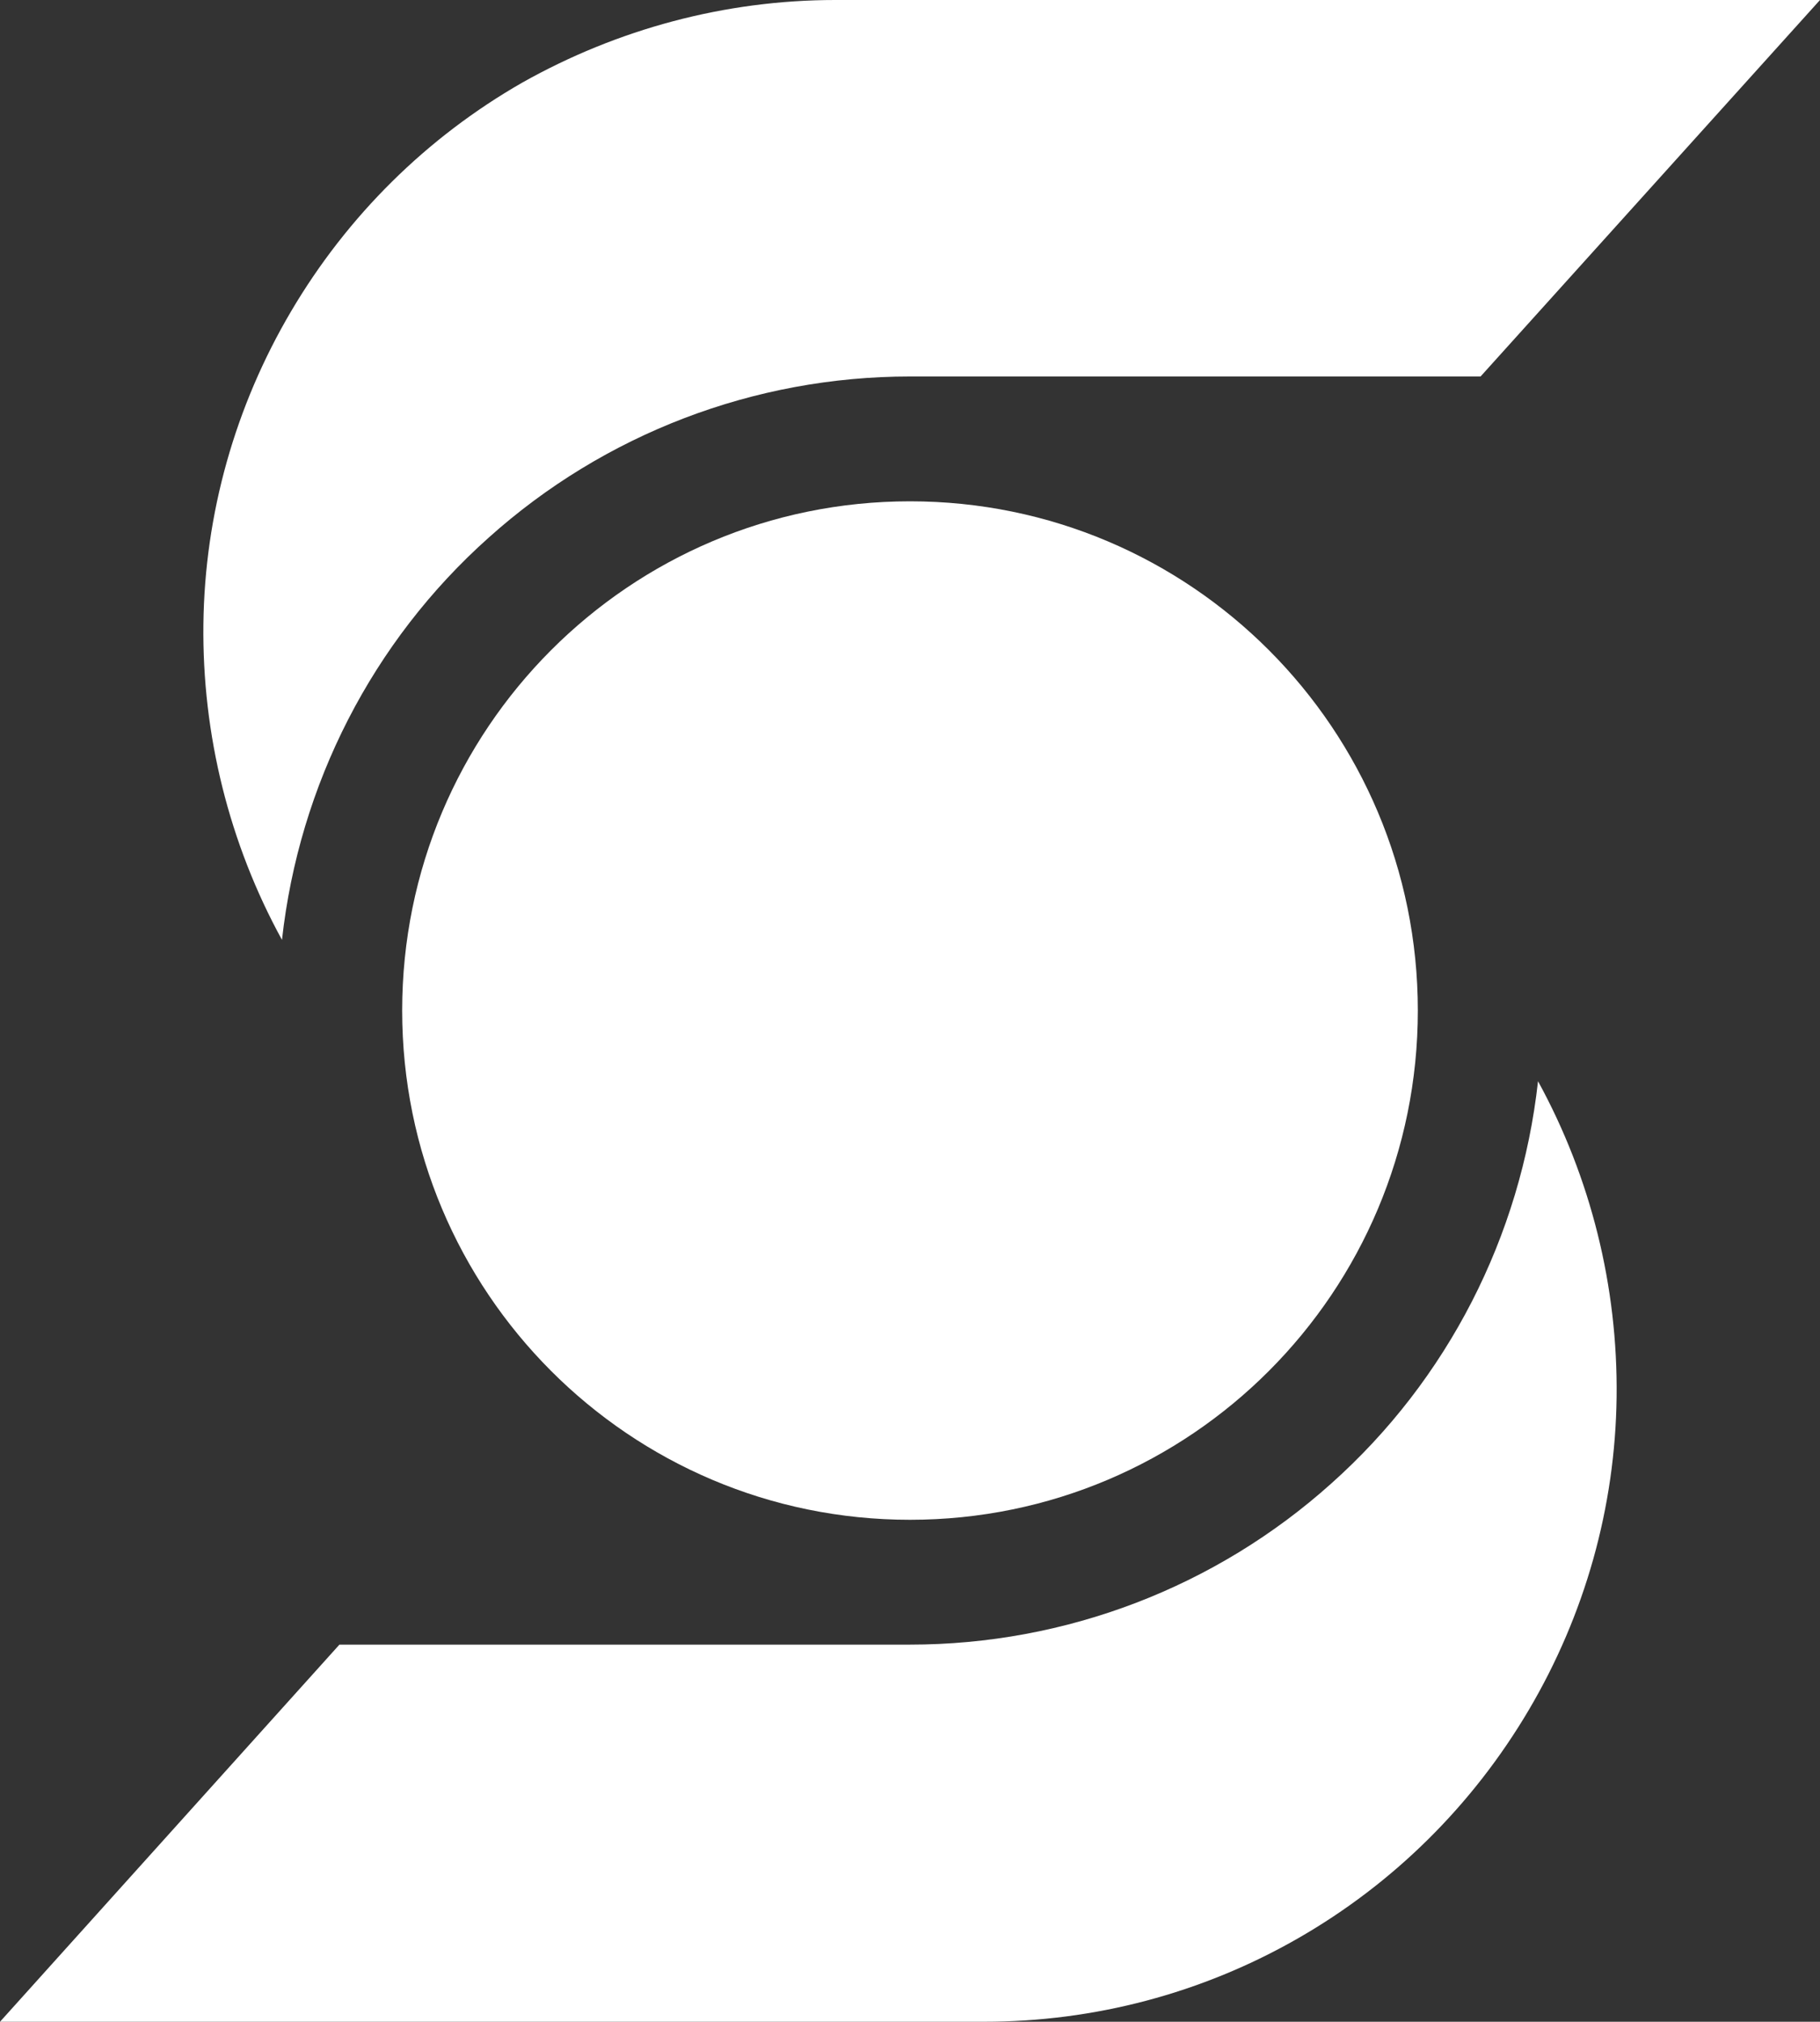 <?xml version="1.0" encoding="UTF-8"?>
<svg id="Capa_1" xmlns="http://www.w3.org/2000/svg" version="1.1" viewBox="0 0 275.6 306.1">
  <rect x="0" y="0" width="275.6" height="306.1" fill="#333333" stroke="none"/>
  <!-- Generator: Adobe Illustrator 29.3.1, SVG Export Plug-In . SVG Version: 2.1.0 Build 151)  -->
  <defs>
    <style>
      .st0 {
        fill: #fff;
      }
    </style>
  </defs>
  <path class="st0" d="M224.2,57h-86.4c-23.6,0-46.3,8.7-63.8,24.4-17.6,15.7-28.7,37.4-31.3,60.9-8-14.6-12.1-31.1-11.9-47.8.2-16.7,4.8-33,13.3-47.4s20.5-26.3,35-34.6C93.5,4.4,109.8,0,126.5,0h149.1l-51.4,57h0Z"/>
  <path class="st0" d="M51.4,249h86.4c23.6,0,46.3-8.7,63.8-24.4,17.6-15.7,28.7-37.4,31.3-60.9,8,14.6,12.1,31.1,11.9,47.8-.2,16.7-4.8,33-13.3,47.4-8.5,14.4-20.5,26.3-35,34.6-14.5,8.3-30.8,12.6-47.5,12.6H0l51.4-57.1h0Z"/>
  <path class="st0" d="M137.8,230.1c42.5,0,76.9-34.5,76.9-77.1s-34.4-77.1-76.9-77.1-76.9,34.5-76.9,77.1,34.4,77.1,76.9,77.1h0Z"/>
</svg>